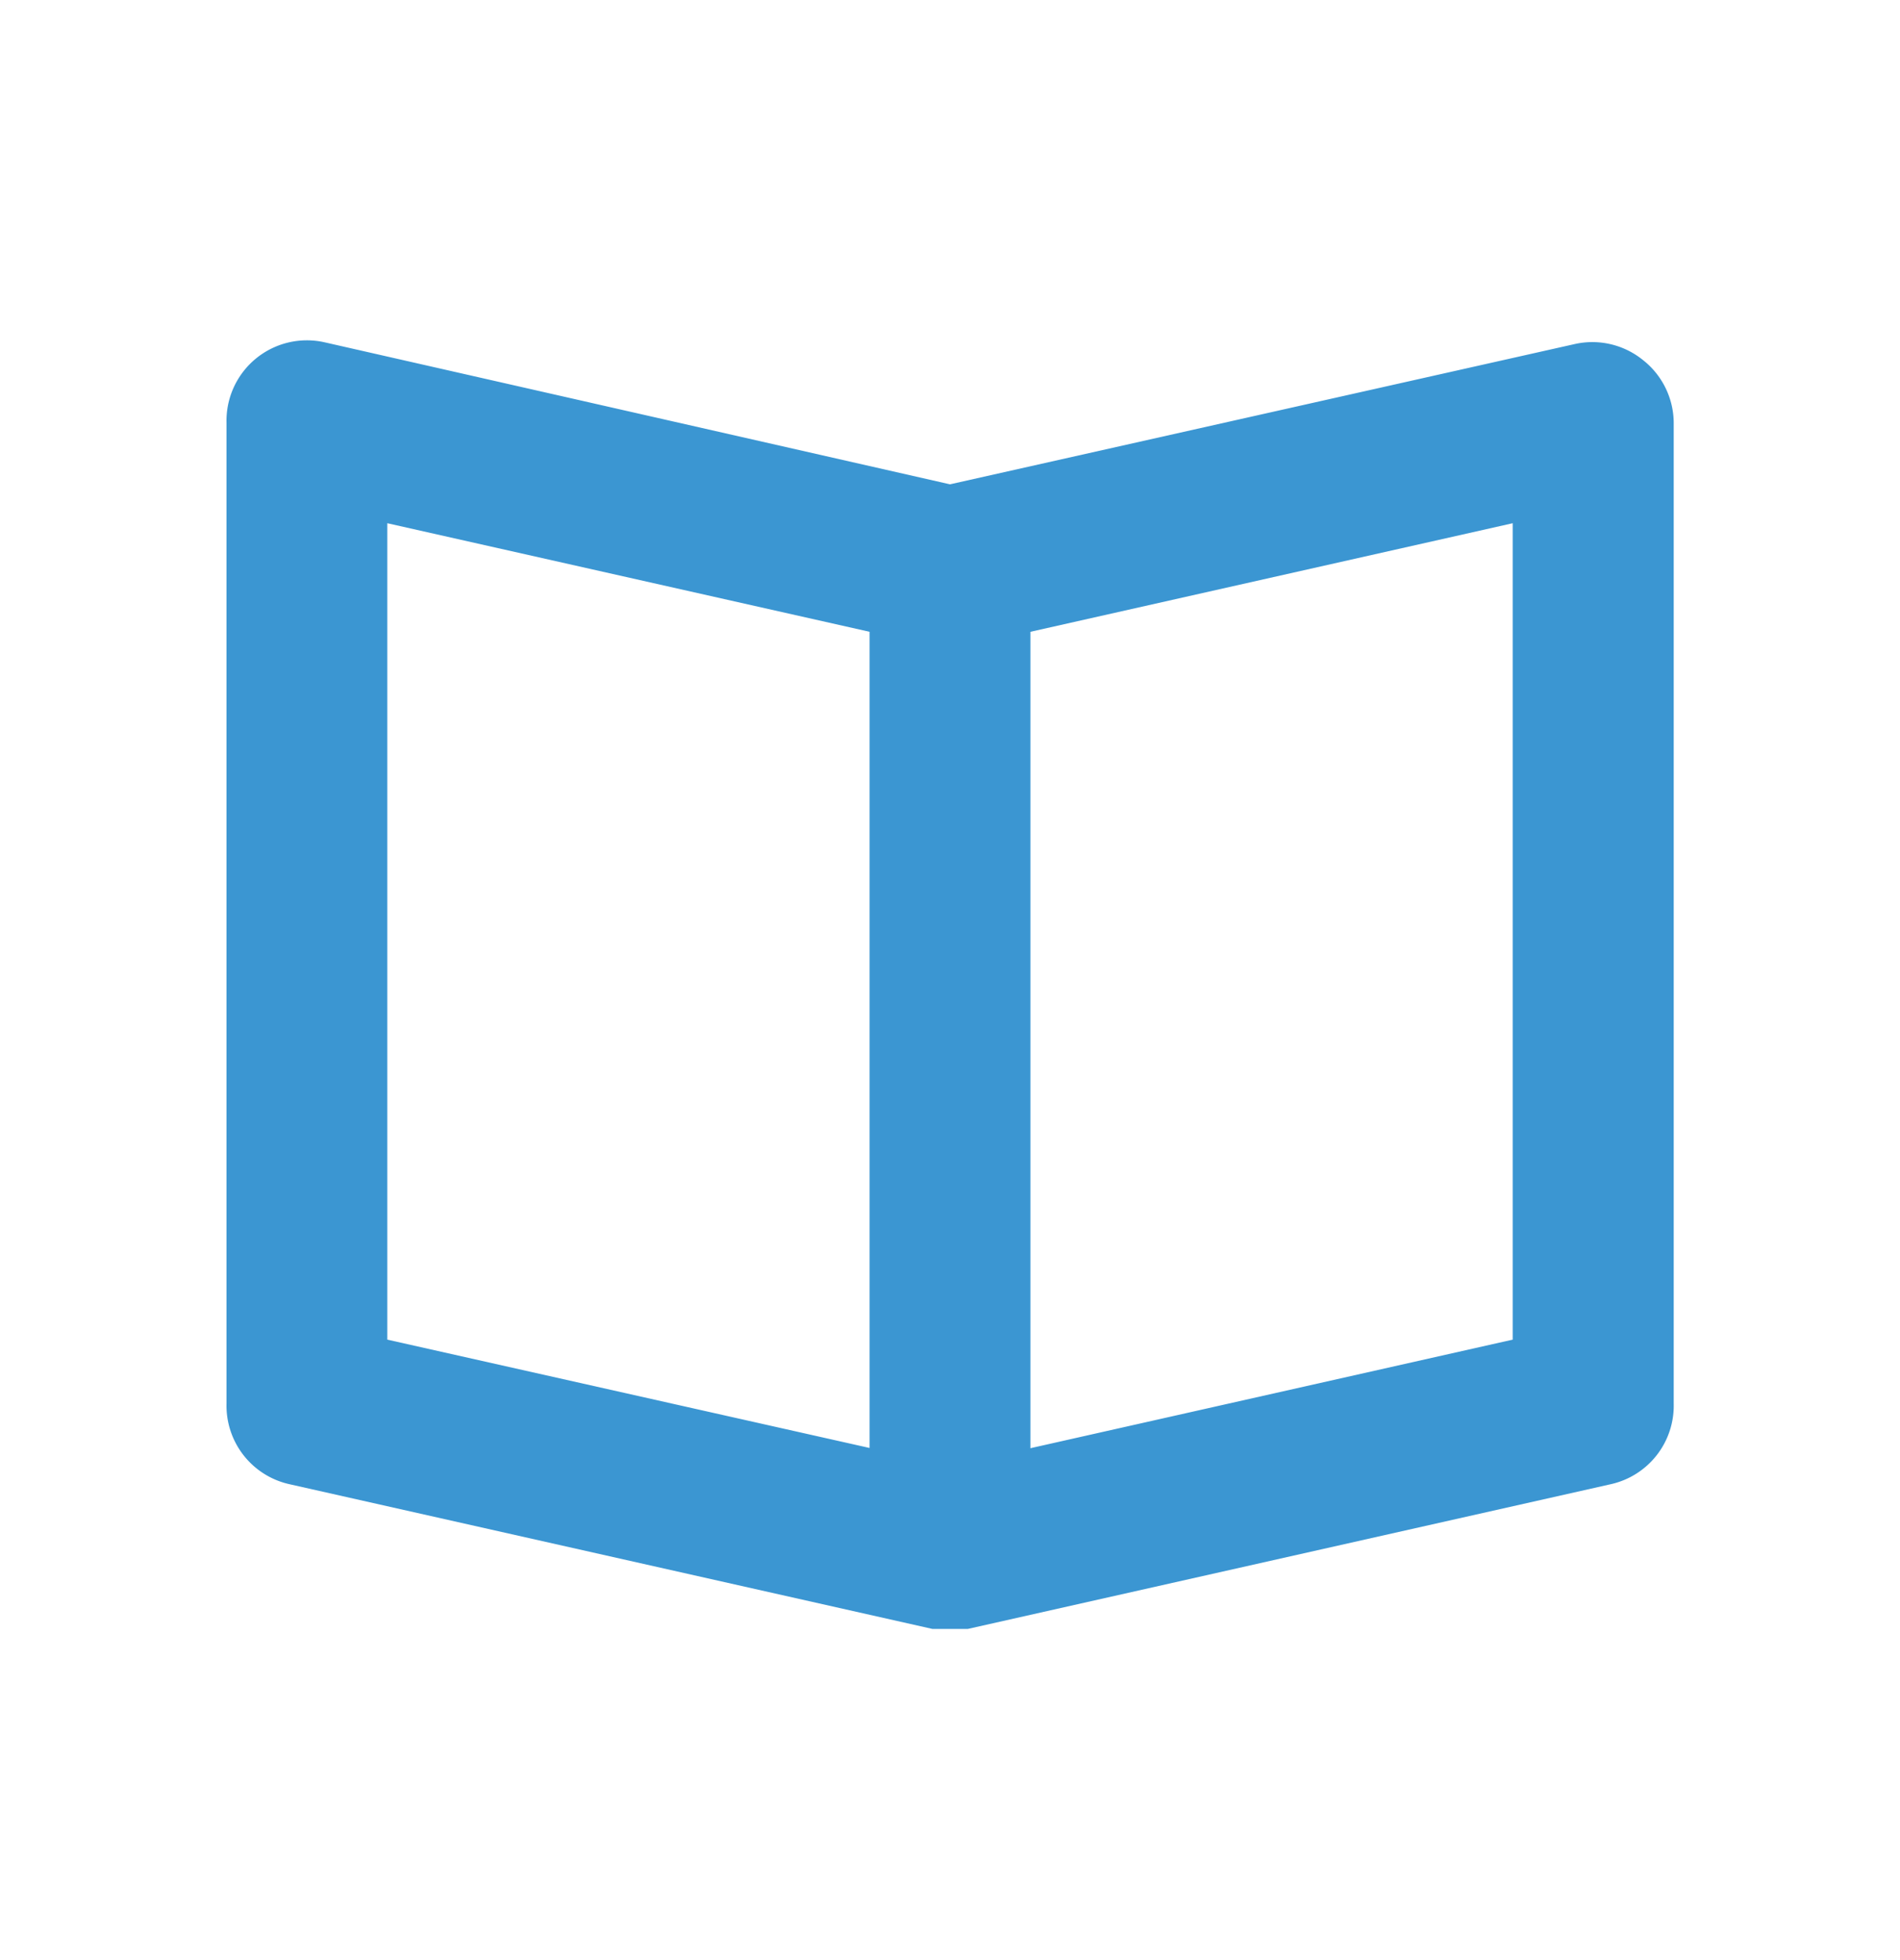 <svg xmlns="http://www.w3.org/2000/svg" width="32" height="33" viewBox="0 0 32 33">
  <g id="Icon" transform="translate(-0.246 0.347)">
    <g id="Layer_2" data-name="Layer 2">
      <g id="book-open">
        <rect id="Rectangle_91" data-name="Rectangle 91" width="32" height="33" transform="translate(32.246 32.653) rotate(180)" fill="#3b96d2" opacity="0"/>
        <path id="Path_70" data-name="Path 70" d="M26.855,4.307a1.354,1.354,0,0,0-1.137-.271L15.185,6.4,4.652,4.009A1.354,1.354,0,0,0,3,5.363V21.879a1.354,1.354,0,0,0,1.056,1.354L14.887,25.67h.6l10.831-2.437a1.354,1.354,0,0,0,1.056-1.354V5.363A1.354,1.354,0,0,0,26.855,4.307ZM5.708,7.055l8.123,1.828V22.624L5.708,20.8ZM24.662,20.8l-8.123,1.828V8.883l8.123-1.828Z" transform="translate(1.061 1.407)" fill="#3b96d2"/>
      </g>
    </g>
  </g>
</svg>
